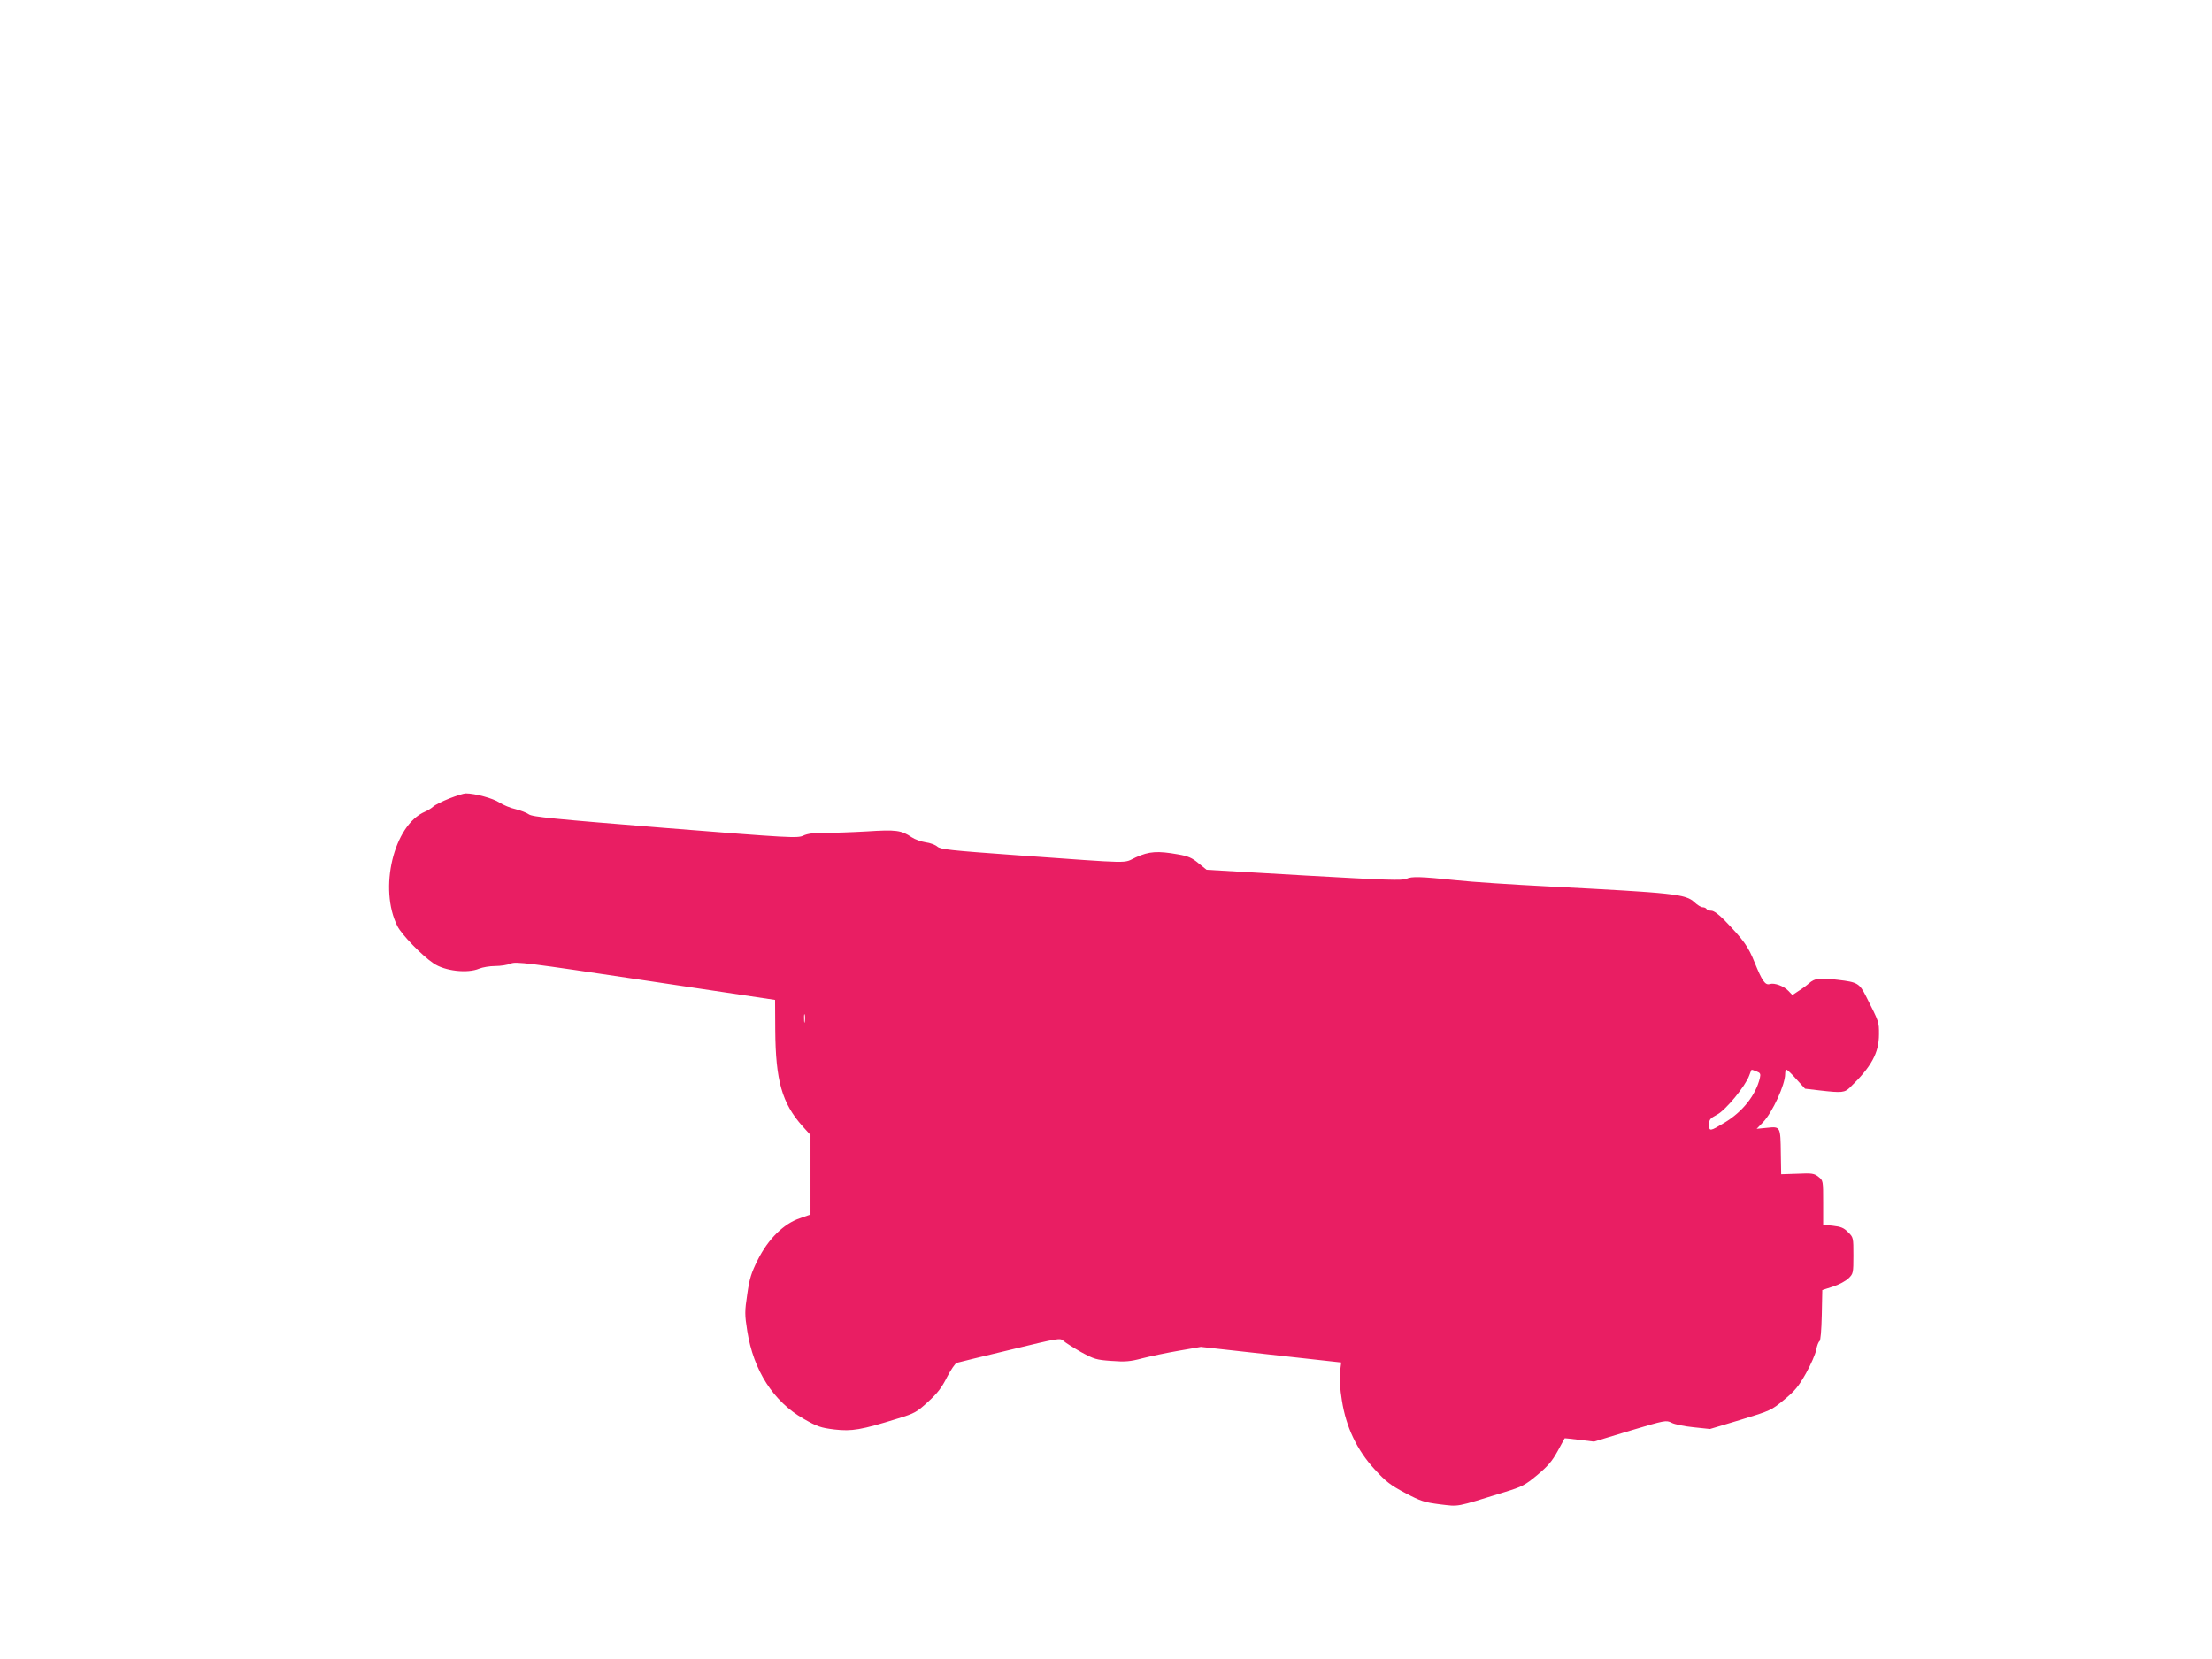 <?xml version="1.0" standalone="no"?>
<!DOCTYPE svg PUBLIC "-//W3C//DTD SVG 20010904//EN"
 "http://www.w3.org/TR/2001/REC-SVG-20010904/DTD/svg10.dtd">
<svg version="1.0" xmlns="http://www.w3.org/2000/svg"
 width="1280pt" height="960pt" viewBox="0 0 1280 960"
 preserveAspectRatio="xMidYMid meet">
<g transform="translate(0,960) scale(0.1,-0.1)"
fill="#e91e63" stroke="none">
<path d="M2601 4980 c-40 -16 -83 -37 -95 -48 -11 -10 -33 -23 -47 -29 -181
-77 -269 -446 -159 -663 25 -49 140 -168 208 -214 65 -45 197 -60 265 -31 20
8 61 15 92 15 31 0 71 6 90 14 31 13 89 6 782 -98 l748 -112 1 -174 c2 -293
39 -424 158 -557 l46 -51 0 -230 0 -230 -62 -22 c-93 -31 -183 -120 -243 -240
-38 -76 -48 -108 -61 -199 -15 -100 -15 -118 0 -213 36 -228 151 -408 326
-508 79 -45 98 -52 180 -62 100 -11 151 -3 367 64 94 29 108 36 173 96 55 50
80 83 110 143 22 42 47 80 57 83 10 3 148 37 308 75 285 69 290 70 310 51 11
-10 57 -39 101 -64 75 -41 89 -45 175 -51 79 -6 108 -4 179 15 47 12 142 32
212 44 l127 22 406 -45 406 -45 -7 -56 c-4 -35 0 -97 11 -164 24 -154 87 -287
190 -399 64 -70 91 -91 176 -136 91 -48 110 -54 202 -66 113 -13 83 -19 374
71 101 31 118 40 188 98 61 51 86 80 118 138 22 40 40 74 41 75 1 1 39 -3 86
-9 l84 -10 208 63 c204 61 209 62 241 46 17 -9 75 -21 127 -26 l95 -10 177 53
c174 53 178 55 252 116 63 52 84 78 127 154 28 50 54 111 59 135 4 24 13 47
19 50 6 4 11 62 13 151 l3 145 62 20 c35 11 75 33 90 48 27 26 28 31 28 132 0
103 0 105 -31 135 -24 25 -42 32 -87 37 l-57 6 0 128 c0 127 0 128 -27 149
-25 20 -38 22 -122 18 l-94 -3 -2 120 c-2 157 -2 157 -79 149 l-61 -6 37 38
c55 58 128 217 128 279 0 14 3 25 8 25 4 0 30 -24 57 -55 l50 -55 85 -10 c130
-15 144 -13 176 18 124 120 167 200 167 307 0 72 2 68 -75 220 -38 75 -50 82
-162 95 -108 13 -133 10 -168 -20 -12 -11 -39 -31 -60 -44 l-36 -24 -23 24
c-26 28 -81 48 -107 40 -27 -9 -45 17 -88 123 -38 95 -63 130 -178 249 -31 31
-59 52 -73 52 -12 0 -25 4 -28 10 -3 6 -14 10 -23 10 -9 0 -30 13 -47 29 -50
47 -118 54 -835 91 -217 11 -460 27 -540 36 -212 22 -261 23 -291 9 -21 -11
-117 -8 -591 19 l-566 33 -47 38 c-37 31 -60 41 -118 51 -118 21 -167 18 -244
-17 -79 -36 4 -37 -688 12 -389 28 -442 34 -461 50 -11 10 -42 22 -68 25 -26
4 -62 17 -80 29 -61 41 -90 45 -261 34 -88 -5 -199 -9 -246 -8 -60 0 -96 -5
-120 -16 -33 -16 -73 -14 -799 44 -655 53 -769 64 -790 79 -14 10 -49 23 -77
30 -29 6 -71 24 -93 38 -37 25 -142 53 -195 53 -11 0 -53 -13 -94 -29z m2056
-1292 c-2 -13 -4 -5 -4 17 -1 22 1 32 4 23 2 -10 2 -28 0 -40z m5508 -288 c21
-8 24 -14 19 -37 -23 -99 -100 -197 -206 -260 -83 -50 -88 -51 -88 -11 0 30 5
36 46 58 51 27 164 165 186 226 7 19 13 34 14 34 2 0 14 -4 29 -10z"/>
</g>
</svg>
